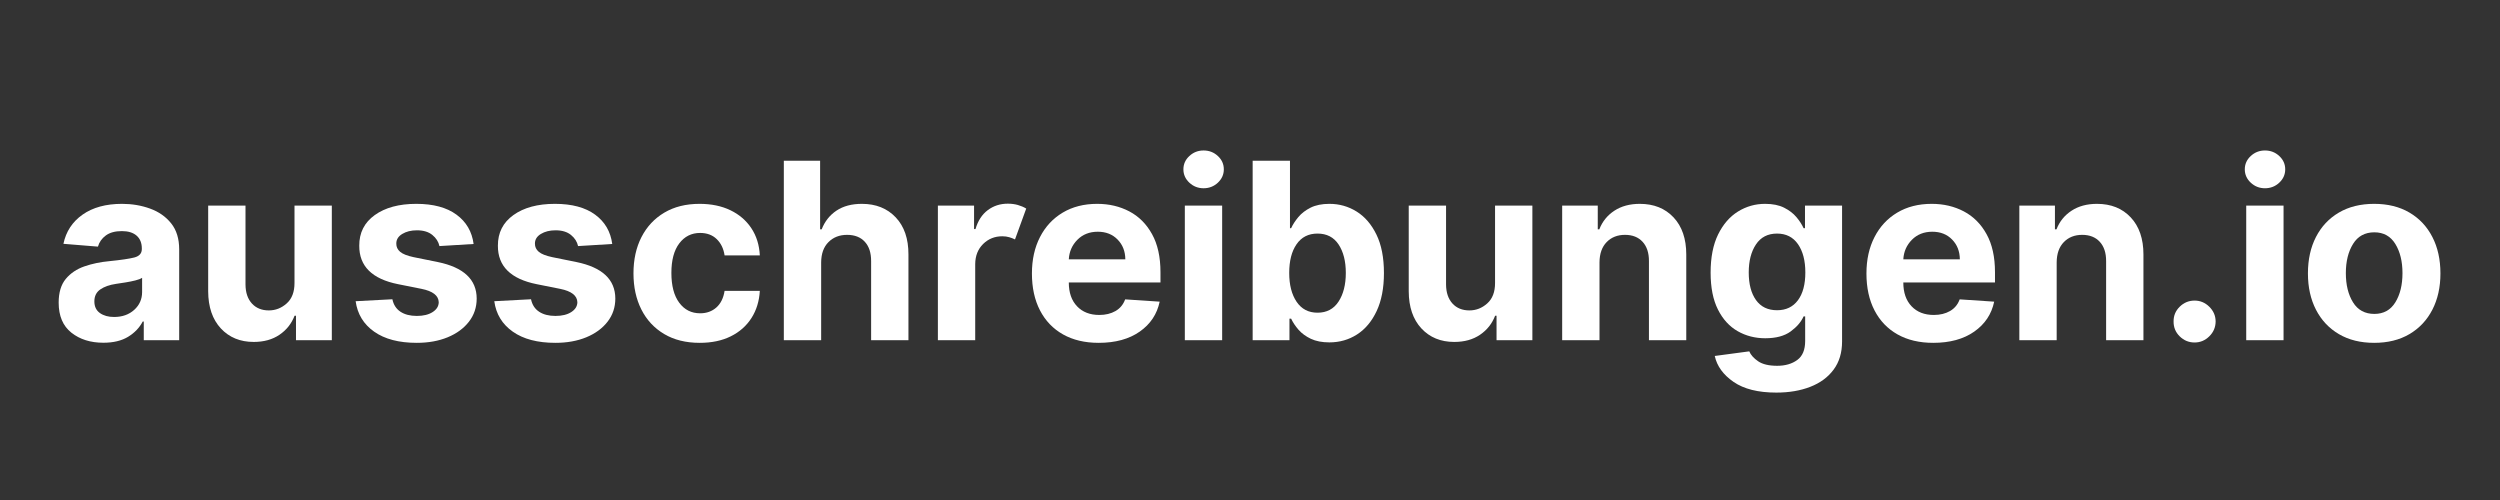 <?xml version="1.0" encoding="utf-8"?>
<svg xmlns="http://www.w3.org/2000/svg" height="300" preserveAspectRatio="xMidYMid meet" version="1.0" viewBox="0 0 1125 225" width="1500" zoomAndPan="magnify">
  <rect x="0" y="0" width="1125" height="225" fill="#333333" stroke="none"/>
  <defs>
    <g/>
  </defs>
  <g fill="#ffffff" fill-opacity="1">
    <g transform="translate(22.541, 153.09)">
      <g>
        <path d="M 23.969 1.141 C 18.188 1.141 13.391 -0.367 9.578 -3.391 C 5.766 -6.41 3.859 -10.922 3.859 -16.922 C 3.859 -21.441 4.922 -24.988 7.047 -27.562 C 9.18 -30.133 11.977 -32.02 15.438 -33.219 C 18.895 -34.414 22.625 -35.195 26.625 -35.562 C 31.875 -36.094 35.629 -36.645 37.891 -37.219 C 40.148 -37.801 41.281 -39.066 41.281 -41.016 L 41.281 -41.25 C 41.281 -43.75 40.5 -45.68 38.938 -47.047 C 37.375 -48.41 35.16 -49.094 32.297 -49.094 C 29.273 -49.094 26.867 -48.438 25.078 -47.125 C 23.297 -45.812 22.113 -44.141 21.531 -42.109 L 6 -43.375 C 7.156 -48.895 10.023 -53.27 14.609 -56.5 C 19.191 -59.738 25.113 -61.359 32.375 -61.359 C 36.875 -61.359 41.082 -60.645 45 -59.219 C 48.914 -57.801 52.078 -55.586 54.484 -52.578 C 56.891 -49.566 58.094 -45.66 58.094 -40.859 L 58.094 0 L 42.156 0 L 42.156 -8.406 L 41.688 -8.406 C 40.207 -5.594 38.004 -3.297 35.078 -1.516 C 32.148 0.254 28.445 1.141 23.969 1.141 Z M 28.781 -10.453 C 32.469 -10.453 35.492 -11.52 37.859 -13.656 C 40.223 -15.801 41.406 -18.469 41.406 -21.656 L 41.406 -28.078 C 40.75 -27.629 39.727 -27.234 38.344 -26.891 C 36.969 -26.547 35.5 -26.25 33.938 -26 C 32.375 -25.75 30.973 -25.535 29.734 -25.359 C 26.785 -24.93 24.41 -24.098 22.609 -22.859 C 20.816 -21.629 19.922 -19.832 19.922 -17.469 C 19.922 -15.156 20.754 -13.406 22.422 -12.219 C 24.086 -11.039 26.207 -10.453 28.781 -10.453 Z M 28.781 -10.453"/>
      </g>
    </g>
  </g>
  <g fill="#ffffff" fill-opacity="1">
    <g transform="translate(86.976, 153.09)">
      <g>
        <path d="M 45.547 -25.797 L 45.547 -60.578 L 62.344 -60.578 L 62.344 0 L 46.219 0 L 46.219 -11 L 45.578 -11 C 44.211 -7.445 41.945 -4.594 38.781 -2.438 C 35.613 -0.289 31.754 0.781 27.203 0.781 C 21.109 0.781 16.176 -1.242 12.406 -5.297 C 8.633 -9.359 6.734 -14.926 6.703 -22 L 6.703 -60.578 L 23.5 -60.578 L 23.5 -25 C 23.531 -21.426 24.488 -18.598 26.375 -16.516 C 28.27 -14.441 30.812 -13.406 34 -13.406 C 37.02 -13.406 39.703 -14.457 42.047 -16.562 C 44.398 -18.664 45.566 -21.742 45.547 -25.797 Z M 45.547 -25.797"/>
      </g>
    </g>
  </g>
  <g fill="#ffffff" fill-opacity="1">
    <g transform="translate(156.026, 153.09)">
      <g>
        <path d="M 57.094 -43.297 L 41.719 -42.359 C 41.301 -44.297 40.238 -45.961 38.531 -47.359 C 36.82 -48.754 34.508 -49.453 31.594 -49.453 C 28.988 -49.453 26.785 -48.906 24.984 -47.812 C 23.18 -46.719 22.289 -45.266 22.312 -43.453 C 22.289 -42.004 22.863 -40.781 24.031 -39.781 C 25.207 -38.789 27.203 -37.992 30.016 -37.391 L 40.969 -35.172 C 52.613 -32.785 58.453 -27.316 58.484 -18.766 C 58.484 -14.797 57.316 -11.312 54.984 -8.312 C 52.66 -5.32 49.473 -2.988 45.422 -1.312 C 41.379 0.352 36.742 1.188 31.516 1.188 C 23.492 1.188 17.102 -0.488 12.344 -3.844 C 7.582 -7.195 4.805 -11.766 4.016 -17.547 L 20.547 -18.422 C 21.066 -15.941 22.281 -14.07 24.188 -12.812 C 26.094 -11.551 28.547 -10.922 31.547 -10.922 C 34.492 -10.922 36.863 -11.5 38.656 -12.656 C 40.457 -13.812 41.375 -15.285 41.406 -17.078 C 41.32 -20.078 38.734 -22.086 33.641 -23.109 L 23.141 -25.203 C 11.422 -27.535 5.586 -33.305 5.641 -42.516 C 5.609 -48.348 7.938 -52.945 12.625 -56.312 C 17.32 -59.676 23.551 -61.359 31.312 -61.359 C 38.957 -61.359 44.984 -59.738 49.391 -56.5 C 53.797 -53.27 56.363 -48.867 57.094 -43.297 Z M 57.094 -43.297"/>
      </g>
    </g>
  </g>
  <g fill="#ffffff" fill-opacity="1">
    <g transform="translate(218.411, 153.09)">
      <g>
        <path d="M 57.094 -43.297 L 41.719 -42.359 C 41.301 -44.297 40.238 -45.961 38.531 -47.359 C 36.82 -48.754 34.508 -49.453 31.594 -49.453 C 28.988 -49.453 26.785 -48.906 24.984 -47.812 C 23.18 -46.719 22.289 -45.266 22.312 -43.453 C 22.289 -42.004 22.863 -40.781 24.031 -39.781 C 25.207 -38.789 27.203 -37.992 30.016 -37.391 L 40.969 -35.172 C 52.613 -32.785 58.453 -27.316 58.484 -18.766 C 58.484 -14.797 57.316 -11.312 54.984 -8.312 C 52.66 -5.32 49.473 -2.988 45.422 -1.312 C 41.379 0.352 36.742 1.188 31.516 1.188 C 23.492 1.188 17.102 -0.488 12.344 -3.844 C 7.582 -7.195 4.805 -11.766 4.016 -17.547 L 20.547 -18.422 C 21.066 -15.941 22.281 -14.07 24.188 -12.812 C 26.094 -11.551 28.547 -10.922 31.547 -10.922 C 34.492 -10.922 36.863 -11.5 38.656 -12.656 C 40.457 -13.812 41.375 -15.285 41.406 -17.078 C 41.32 -20.078 38.734 -22.086 33.641 -23.109 L 23.141 -25.203 C 11.422 -27.535 5.586 -33.305 5.641 -42.516 C 5.609 -48.348 7.938 -52.945 12.625 -56.312 C 17.32 -59.676 23.551 -61.359 31.312 -61.359 C 38.957 -61.359 44.984 -59.738 49.391 -56.5 C 53.797 -53.27 56.363 -48.867 57.094 -43.297 Z M 57.094 -43.297"/>
      </g>
    </g>
  </g>
  <g fill="#ffffff" fill-opacity="1">
    <g transform="translate(280.796, 153.09)">
      <g>
        <path d="M 34.078 1.188 C 27.867 1.188 22.535 -0.133 18.078 -2.781 C 13.617 -5.426 10.203 -9.098 7.828 -13.797 C 5.453 -18.504 4.266 -23.922 4.266 -30.047 C 4.266 -36.254 5.461 -41.703 7.859 -46.391 C 10.266 -51.086 13.688 -54.754 18.125 -57.391 C 22.57 -60.035 27.863 -61.359 34 -61.359 C 39.281 -61.359 43.91 -60.398 47.891 -58.484 C 51.867 -56.566 55.008 -53.867 57.312 -50.391 C 59.613 -46.922 60.883 -42.848 61.125 -38.172 L 45.266 -38.172 C 44.816 -41.191 43.641 -43.629 41.734 -45.484 C 39.828 -47.336 37.336 -48.266 34.266 -48.266 C 30.379 -48.266 27.25 -46.695 24.875 -43.562 C 22.508 -40.438 21.328 -36.008 21.328 -30.281 C 21.328 -24.5 22.504 -20.023 24.859 -16.859 C 27.211 -13.691 30.348 -12.109 34.266 -12.109 C 37.16 -12.109 39.594 -12.977 41.562 -14.719 C 43.531 -16.469 44.766 -18.961 45.266 -22.203 L 61.125 -22.203 C 60.863 -17.578 59.609 -13.5 57.359 -9.969 C 55.109 -6.445 52.008 -3.707 48.062 -1.75 C 44.125 0.207 39.461 1.188 34.078 1.188 Z M 34.078 1.188"/>
      </g>
    </g>
  </g>
  <g fill="#ffffff" fill-opacity="1">
    <g transform="translate(346.02, 153.09)">
      <g>
        <path d="M 23.5 -35.016 L 23.5 0 L 6.703 0 L 6.703 -80.766 L 23.031 -80.766 L 23.031 -49.891 L 23.734 -49.891 C 25.129 -53.461 27.344 -56.266 30.375 -58.297 C 33.414 -60.336 37.238 -61.359 41.844 -61.359 C 48.145 -61.359 53.211 -59.332 57.047 -55.281 C 60.891 -51.238 62.801 -45.664 62.781 -38.562 L 62.781 0 L 45.984 0 L 45.984 -35.562 C 46.004 -39.301 45.062 -42.207 43.156 -44.281 C 41.25 -46.363 38.586 -47.406 35.172 -47.406 C 31.754 -47.406 28.961 -46.316 26.797 -44.141 C 24.629 -41.973 23.531 -38.93 23.5 -35.016 Z M 23.5 -35.016"/>
      </g>
    </g>
  </g>
  <g fill="#ffffff" fill-opacity="1">
    <g transform="translate(415.345, 153.09)">
      <g>
        <path d="M 6.703 0 L 6.703 -60.578 L 22.984 -60.578 L 22.984 -50 L 23.625 -50 C 24.727 -53.758 26.57 -56.602 29.156 -58.531 C 31.75 -60.469 34.754 -61.438 38.172 -61.438 C 39.805 -61.438 41.316 -61.238 42.703 -60.844 C 44.098 -60.445 45.348 -59.91 46.453 -59.234 L 41.406 -45.344 C 40.613 -45.738 39.75 -46.07 38.812 -46.344 C 37.883 -46.625 36.844 -46.766 35.688 -46.766 C 32.289 -46.766 29.414 -45.609 27.062 -43.297 C 24.719 -40.984 23.531 -37.973 23.5 -34.266 L 23.5 0 Z M 6.703 0"/>
      </g>
    </g>
  </g>
  <g fill="#ffffff" fill-opacity="1">
    <g transform="translate(460.103, 153.09)">
      <g>
        <path d="M 34.312 1.188 C 28.102 1.188 22.75 -0.078 18.25 -2.609 C 13.758 -5.148 10.305 -8.754 7.891 -13.422 C 5.473 -18.086 4.266 -23.617 4.266 -30.016 C 4.266 -36.242 5.473 -41.707 7.891 -46.406 C 10.305 -51.113 13.711 -54.781 18.109 -57.406 C 22.516 -60.039 27.691 -61.359 33.641 -61.359 C 38.973 -61.359 43.785 -60.227 48.078 -57.969 C 52.379 -55.707 55.789 -52.297 58.312 -47.734 C 60.844 -43.172 62.109 -37.457 62.109 -30.594 L 62.109 -25.984 L 20.859 -25.984 L 20.859 -25.953 C 20.859 -21.43 22.094 -17.867 24.562 -15.266 C 27.039 -12.66 30.379 -11.359 34.578 -11.359 C 37.391 -11.359 39.82 -11.945 41.875 -13.125 C 43.926 -14.312 45.375 -16.062 46.219 -18.375 L 61.75 -17.344 C 60.57 -11.719 57.578 -7.223 52.766 -3.859 C 47.953 -0.492 41.801 1.188 34.312 1.188 Z M 20.859 -36.391 L 46.297 -36.391 C 46.266 -39.992 45.102 -42.961 42.812 -45.297 C 40.531 -47.641 37.562 -48.812 33.906 -48.812 C 30.176 -48.812 27.113 -47.602 24.719 -45.188 C 22.332 -42.77 21.047 -39.836 20.859 -36.391 Z M 20.859 -36.391"/>
      </g>
    </g>
  </g>
  <g fill="#ffffff" fill-opacity="1">
    <g transform="translate(526.47, 153.09)">
      <g>
        <path d="M 6.703 0 L 6.703 -60.578 L 23.5 -60.578 L 23.5 0 Z M 15.141 -68.375 C 12.672 -68.375 10.539 -69.207 8.75 -70.875 C 6.957 -72.551 6.062 -74.555 6.062 -76.891 C 6.062 -79.234 6.957 -81.234 8.75 -82.891 C 10.539 -84.547 12.672 -85.375 15.141 -85.375 C 17.641 -85.375 19.781 -84.547 21.562 -82.891 C 23.352 -81.234 24.25 -79.234 24.25 -76.891 C 24.25 -74.555 23.352 -72.551 21.562 -70.875 C 19.781 -69.207 17.641 -68.375 15.141 -68.375 Z M 15.141 -68.375"/>
      </g>
    </g>
  </g>
  <g fill="#ffffff" fill-opacity="1">
    <g transform="translate(556.677, 153.09)">
      <g>
        <path d="M 7.016 0 L 7.016 -80.766 L 23.812 -80.766 L 23.812 -50.391 L 24.328 -50.391 C 25.086 -52.047 26.164 -53.711 27.562 -55.391 C 28.957 -57.078 30.797 -58.492 33.078 -59.641 C 35.367 -60.785 38.195 -61.359 41.562 -61.359 C 46.008 -61.359 50.082 -60.207 53.781 -57.906 C 57.488 -55.602 60.469 -52.145 62.719 -47.531 C 64.969 -42.926 66.094 -37.148 66.094 -30.203 C 66.094 -23.453 65 -17.754 62.812 -13.109 C 60.633 -8.473 57.691 -4.961 53.984 -2.578 C 50.273 -0.203 46.125 0.984 41.531 0.984 C 38.27 0.984 35.5 0.445 33.219 -0.625 C 30.945 -1.707 29.094 -3.066 27.656 -4.703 C 26.227 -6.348 25.117 -8.016 24.328 -9.703 L 23.578 -9.703 L 23.578 0 Z M 23.469 -30.281 C 23.469 -24.895 24.578 -20.562 26.797 -17.281 C 29.016 -14.008 32.148 -12.375 36.203 -12.375 C 40.328 -12.375 43.477 -14.035 45.656 -17.359 C 47.844 -20.691 48.938 -25 48.938 -30.281 C 48.938 -35.539 47.852 -39.805 45.688 -43.078 C 43.52 -46.348 40.359 -47.984 36.203 -47.984 C 32.129 -47.984 28.988 -46.383 26.781 -43.188 C 24.57 -40 23.469 -35.695 23.469 -30.281 Z M 23.469 -30.281"/>
      </g>
    </g>
  </g>
  <g fill="#ffffff" fill-opacity="1">
    <g transform="translate(627.225, 153.09)">
      <g>
        <path d="M 45.547 -25.797 L 45.547 -60.578 L 62.344 -60.578 L 62.344 0 L 46.219 0 L 46.219 -11 L 45.578 -11 C 44.211 -7.445 41.945 -4.594 38.781 -2.438 C 35.613 -0.289 31.754 0.781 27.203 0.781 C 21.109 0.781 16.176 -1.242 12.406 -5.297 C 8.633 -9.359 6.734 -14.926 6.703 -22 L 6.703 -60.578 L 23.5 -60.578 L 23.5 -25 C 23.531 -21.426 24.488 -18.598 26.375 -16.516 C 28.27 -14.441 30.812 -13.406 34 -13.406 C 37.02 -13.406 39.703 -14.457 42.047 -16.562 C 44.398 -18.664 45.566 -21.742 45.547 -25.797 Z M 45.547 -25.797"/>
      </g>
    </g>
  </g>
  <g fill="#ffffff" fill-opacity="1">
    <g transform="translate(696.274, 153.09)">
      <g>
        <path d="M 23.5 -35.016 L 23.5 0 L 6.703 0 L 6.703 -60.578 L 22.719 -60.578 L 22.719 -49.891 L 23.422 -49.891 C 24.785 -53.41 27.039 -56.203 30.188 -58.266 C 33.332 -60.328 37.148 -61.359 41.641 -61.359 C 47.953 -61.359 53.016 -59.328 56.828 -55.266 C 60.641 -51.203 62.547 -45.633 62.547 -38.562 L 62.547 0 L 45.75 0 L 45.75 -35.562 C 45.77 -39.27 44.82 -42.172 42.906 -44.266 C 40.988 -46.359 38.348 -47.406 34.984 -47.406 C 31.586 -47.406 28.832 -46.316 26.719 -44.141 C 24.602 -41.973 23.531 -38.93 23.5 -35.016 Z M 23.5 -35.016"/>
      </g>
    </g>
  </g>
  <g fill="#ffffff" fill-opacity="1">
    <g transform="translate(765.323, 153.09)">
      <g>
        <path d="M 34 23.578 C 25.844 23.578 19.438 21.973 14.781 18.766 C 10.133 15.555 7.312 11.664 6.312 7.094 L 21.844 5.016 C 22.531 6.641 23.863 8.129 25.844 9.484 C 27.832 10.836 30.68 11.516 34.391 11.516 C 38.047 11.516 41.062 10.645 43.438 8.906 C 45.812 7.176 47 4.328 47 0.359 L 47 -10.719 L 46.297 -10.719 C 45.191 -8.227 43.242 -5.961 40.453 -3.922 C 37.672 -1.891 33.863 -0.875 29.031 -0.875 C 24.477 -0.875 20.344 -1.938 16.625 -4.062 C 12.906 -6.188 9.945 -9.43 7.75 -13.797 C 5.551 -18.16 4.453 -23.695 4.453 -30.406 C 4.453 -37.289 5.578 -43.02 7.828 -47.594 C 10.078 -52.164 13.062 -55.602 16.781 -57.906 C 20.5 -60.207 24.566 -61.359 28.984 -61.359 C 32.379 -61.359 35.219 -60.785 37.5 -59.641 C 39.789 -58.492 41.645 -57.078 43.062 -55.391 C 44.477 -53.711 45.555 -52.047 46.297 -50.391 L 46.922 -50.391 L 46.922 -60.578 L 63.609 -60.578 L 63.609 0.594 C 63.609 5.613 62.336 9.832 59.797 13.25 C 57.266 16.664 53.773 19.238 49.328 20.969 C 44.891 22.707 39.781 23.578 34 23.578 Z M 34.344 -13.484 C 38.395 -13.484 41.531 -14.984 43.75 -17.984 C 45.969 -20.984 47.078 -25.148 47.078 -30.484 C 47.078 -35.797 45.973 -40.039 43.766 -43.219 C 41.555 -46.395 38.414 -47.984 34.344 -47.984 C 30.188 -47.984 27.023 -46.352 24.859 -43.094 C 22.691 -39.844 21.609 -35.641 21.609 -30.484 C 21.609 -25.254 22.695 -21.113 24.875 -18.062 C 27.062 -15.008 30.219 -13.484 34.344 -13.484 Z M 34.344 -13.484"/>
      </g>
    </g>
  </g>
  <g fill="#ffffff" fill-opacity="1">
    <g transform="translate(835.635, 153.09)">
      <g>
        <path d="M 34.312 1.188 C 28.102 1.188 22.75 -0.078 18.25 -2.609 C 13.758 -5.148 10.305 -8.754 7.891 -13.422 C 5.473 -18.086 4.266 -23.617 4.266 -30.016 C 4.266 -36.242 5.473 -41.707 7.891 -46.406 C 10.305 -51.113 13.711 -54.781 18.109 -57.406 C 22.516 -60.039 27.691 -61.359 33.641 -61.359 C 38.973 -61.359 43.785 -60.227 48.078 -57.969 C 52.379 -55.707 55.789 -52.297 58.312 -47.734 C 60.844 -43.172 62.109 -37.457 62.109 -30.594 L 62.109 -25.984 L 20.859 -25.984 L 20.859 -25.953 C 20.859 -21.43 22.094 -17.867 24.562 -15.266 C 27.039 -12.66 30.379 -11.359 34.578 -11.359 C 37.391 -11.359 39.82 -11.945 41.875 -13.125 C 43.926 -14.312 45.375 -16.062 46.219 -18.375 L 61.75 -17.344 C 60.57 -11.719 57.578 -7.223 52.766 -3.859 C 47.953 -0.492 41.801 1.188 34.312 1.188 Z M 20.859 -36.391 L 46.297 -36.391 C 46.266 -39.992 45.102 -42.961 42.812 -45.297 C 40.531 -47.641 37.562 -48.812 33.906 -48.812 C 30.176 -48.812 27.113 -47.602 24.719 -45.188 C 22.332 -42.77 21.047 -39.836 20.859 -36.391 Z M 20.859 -36.391"/>
      </g>
    </g>
  </g>
  <g fill="#ffffff" fill-opacity="1">
    <g transform="translate(902.002, 153.09)">
      <g>
        <path d="M 23.5 -35.016 L 23.5 0 L 6.703 0 L 6.703 -60.578 L 22.719 -60.578 L 22.719 -49.891 L 23.422 -49.891 C 24.785 -53.41 27.039 -56.203 30.188 -58.266 C 33.332 -60.328 37.148 -61.359 41.641 -61.359 C 47.953 -61.359 53.016 -59.328 56.828 -55.266 C 60.641 -51.203 62.547 -45.633 62.547 -38.562 L 62.547 0 L 45.75 0 L 45.75 -35.562 C 45.77 -39.27 44.82 -42.172 42.906 -44.266 C 40.988 -46.359 38.348 -47.406 34.984 -47.406 C 31.586 -47.406 28.832 -46.316 26.719 -44.141 C 24.602 -41.973 23.531 -38.93 23.5 -35.016 Z M 23.5 -35.016"/>
      </g>
    </g>
  </g>
  <g fill="#ffffff" fill-opacity="1">
    <g transform="translate(971.052, 153.09)">
      <g>
        <path d="M 16.516 1.031 C 13.922 1.031 11.688 0.109 9.812 -1.734 C 7.945 -3.578 7.031 -5.812 7.062 -8.438 C 7.031 -11.008 7.945 -13.219 9.812 -15.062 C 11.688 -16.906 13.922 -17.828 16.516 -17.828 C 19.047 -17.828 21.25 -16.906 23.125 -15.062 C 25.008 -13.219 25.961 -11.008 25.984 -8.438 C 25.961 -5.812 25.008 -3.578 23.125 -1.734 C 21.25 0.109 19.047 1.031 16.516 1.031 Z M 16.516 1.031"/>
      </g>
    </g>
  </g>
  <g fill="#ffffff" fill-opacity="1">
    <g transform="translate(1004.097, 153.09)">
      <g>
        <path d="M 6.703 0 L 6.703 -60.578 L 23.5 -60.578 L 23.5 0 Z M 15.141 -68.375 C 12.672 -68.375 10.539 -69.207 8.75 -70.875 C 6.957 -72.551 6.062 -74.555 6.062 -76.891 C 6.062 -79.234 6.957 -81.234 8.75 -82.891 C 10.539 -84.547 12.672 -85.375 15.141 -85.375 C 17.641 -85.375 19.781 -84.547 21.562 -82.891 C 23.352 -81.234 24.25 -79.234 24.25 -76.891 C 24.25 -74.555 23.352 -72.551 21.562 -70.875 C 19.781 -69.207 17.641 -68.375 15.141 -68.375 Z M 15.141 -68.375"/>
      </g>
    </g>
  </g>
  <g fill="#ffffff" fill-opacity="1">
    <g transform="translate(1034.304, 153.09)">
      <g>
        <path d="M 34.078 1.188 C 27.953 1.188 22.66 -0.117 18.203 -2.734 C 13.742 -5.359 10.305 -9.016 7.891 -13.703 C 5.473 -18.398 4.266 -23.848 4.266 -30.047 C 4.266 -36.305 5.473 -41.781 7.891 -46.469 C 10.305 -51.164 13.742 -54.82 18.203 -57.438 C 22.66 -60.051 27.953 -61.359 34.078 -61.359 C 40.203 -61.359 45.488 -60.051 49.938 -57.438 C 54.395 -54.82 57.832 -51.164 60.25 -46.469 C 62.676 -41.781 63.891 -36.305 63.891 -30.047 C 63.891 -23.848 62.676 -18.398 60.25 -13.703 C 57.832 -9.016 54.395 -5.359 49.938 -2.734 C 45.488 -0.117 40.203 1.188 34.078 1.188 Z M 34.156 -11.828 C 38.301 -11.828 41.445 -13.562 43.594 -17.031 C 45.738 -20.5 46.812 -24.879 46.812 -30.172 C 46.812 -35.453 45.738 -39.832 43.594 -43.312 C 41.445 -46.801 38.301 -48.547 34.156 -48.547 C 29.914 -48.547 26.719 -46.801 24.562 -43.312 C 22.406 -39.832 21.328 -35.453 21.328 -30.172 C 21.328 -24.879 22.406 -20.5 24.562 -17.031 C 26.719 -13.562 29.914 -11.828 34.156 -11.828 Z M 34.156 -11.828"/>
      </g>
    </g>
  </g>
</svg>
